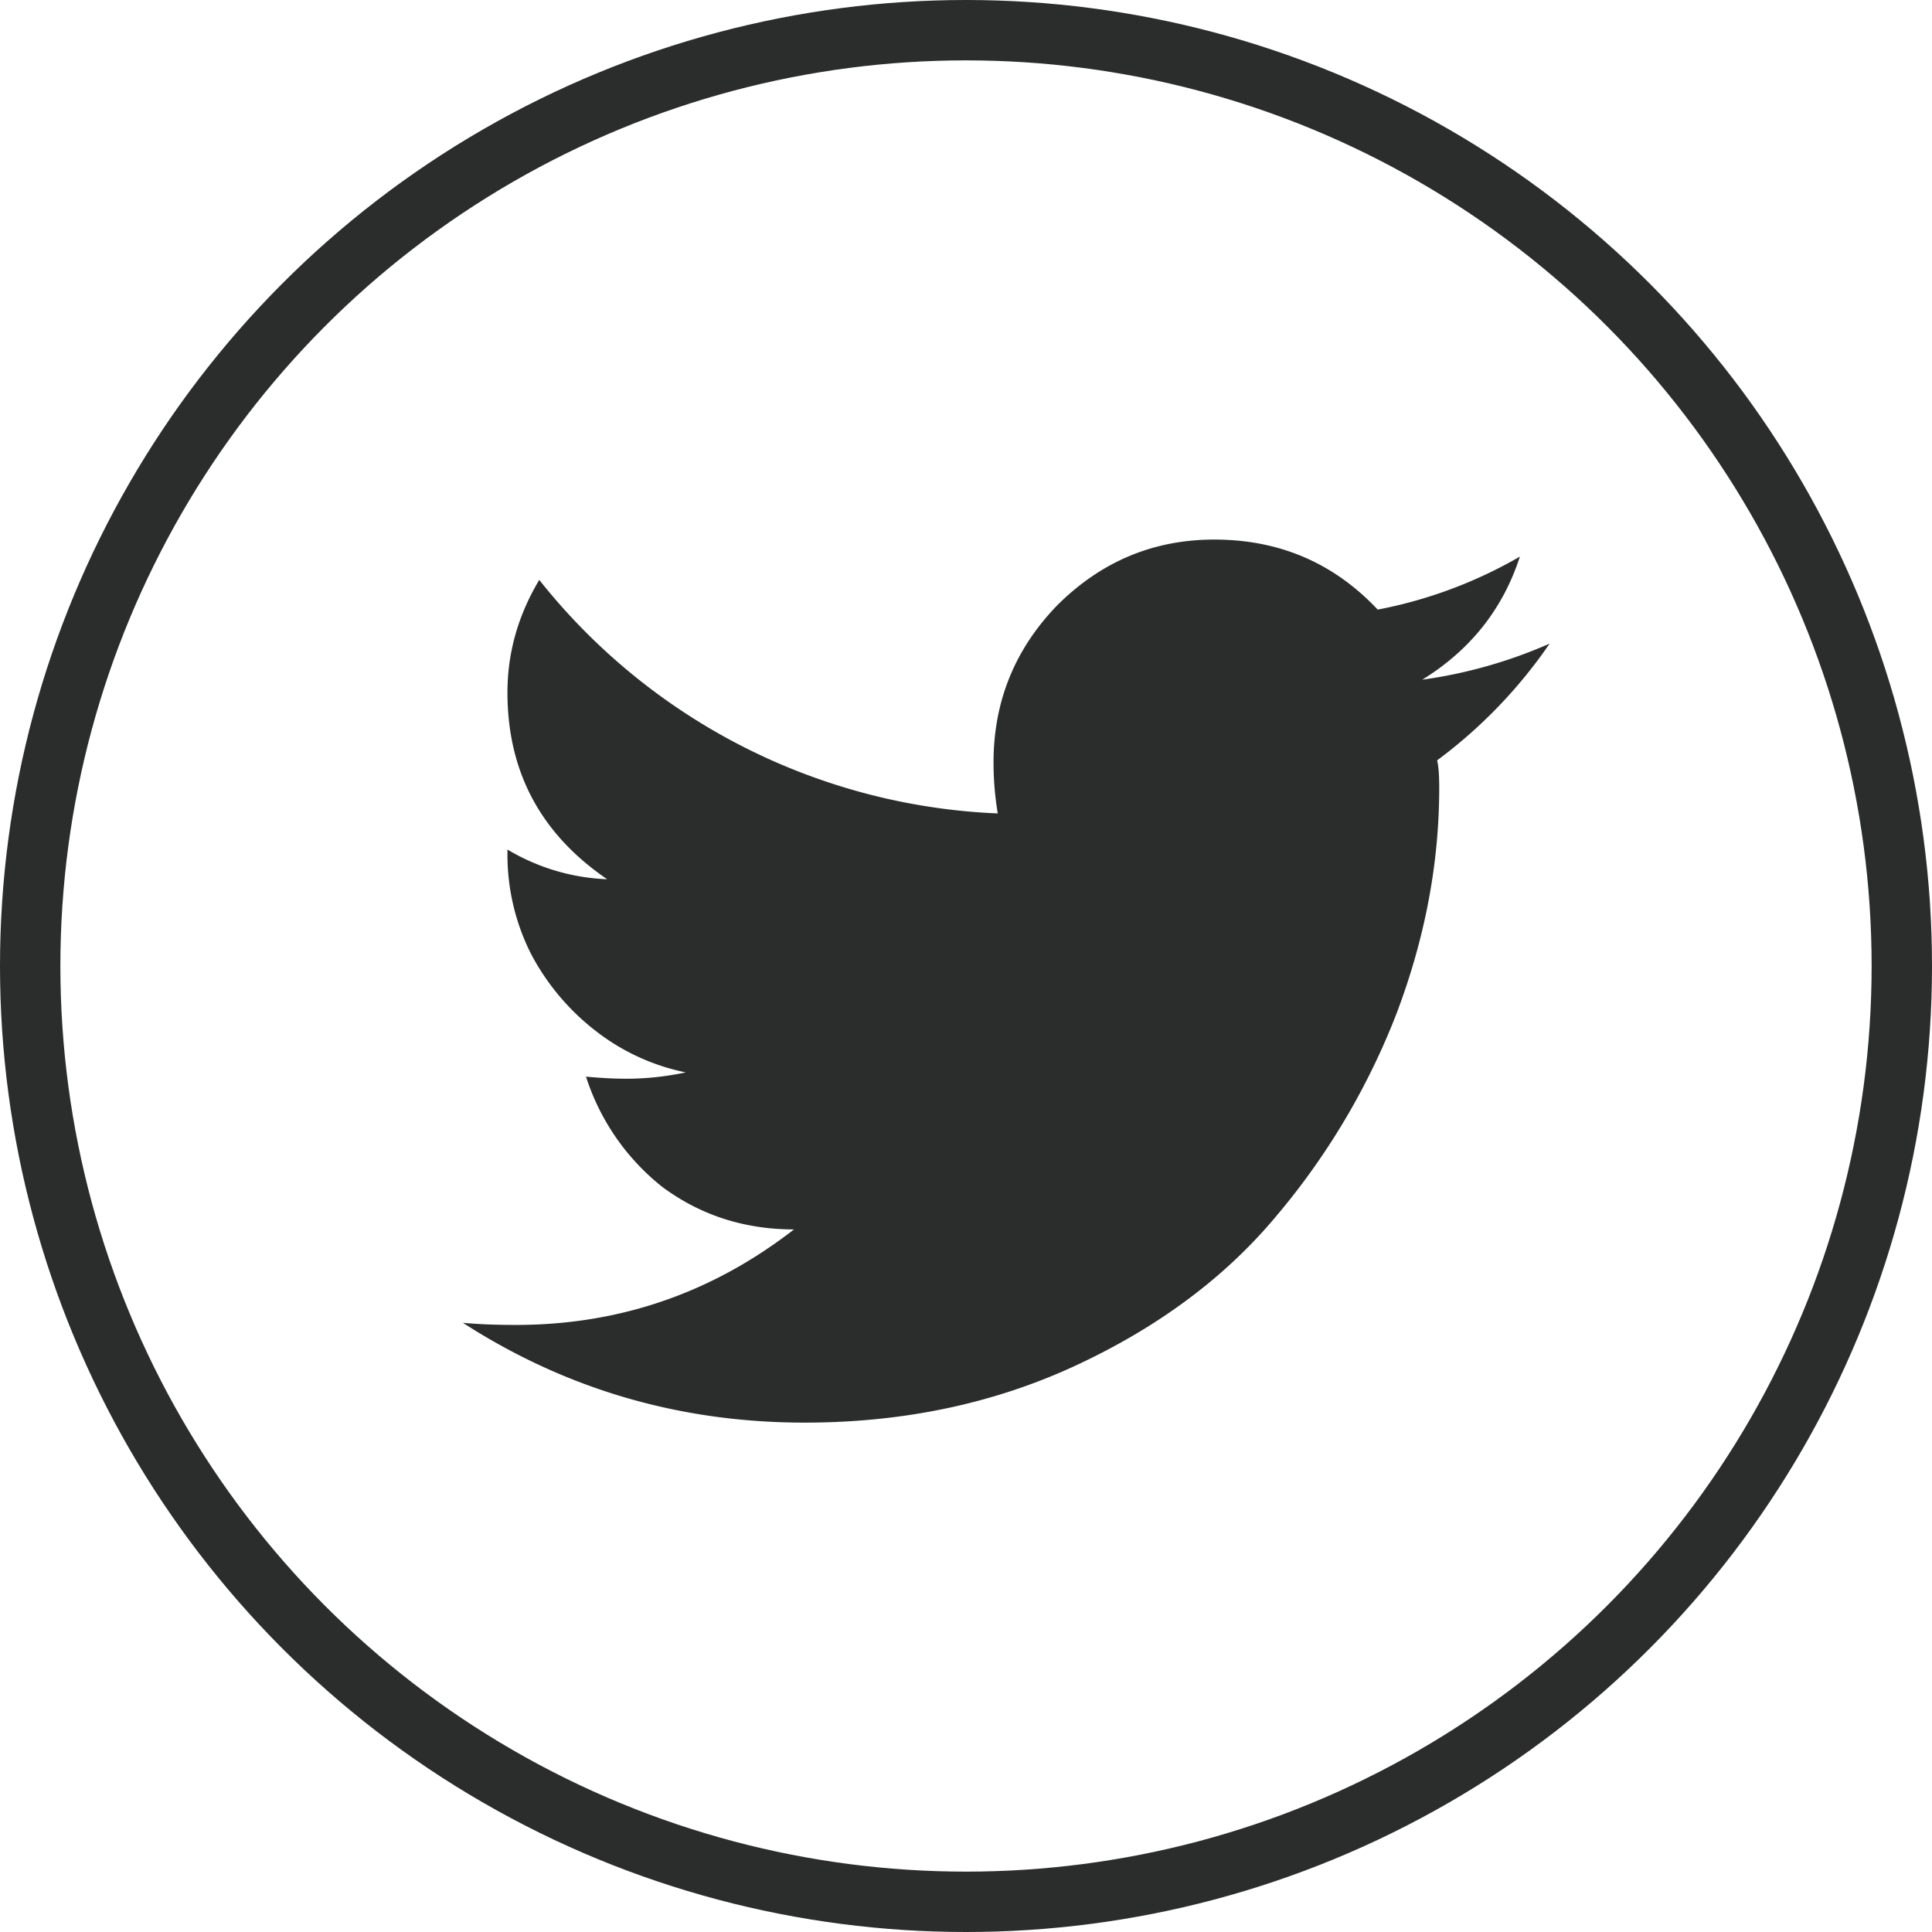 <svg width="32" height="32" viewBox="0 0 32 32" fill="none" xmlns="http://www.w3.org/2000/svg"><circle cx="16" cy="16" r="15.5" stroke="#2B2C2C"/><path d="M23.803 12.594c.024.094.035.246.035.457 0 1.242-.234 2.484-.703 3.726a11.795 11.795 0 0 1-2.004 3.375c-.843 1.008-1.945 1.828-3.304 2.461-1.36.633-2.86.95-4.5.95-2.063 0-3.95-.551-5.66-1.653.257.024.55.035.879.035 1.71 0 3.246-.527 4.605-1.582-.82 0-1.547-.234-2.18-.703a3.814 3.814 0 0 1-1.265-1.828c.234.023.457.035.668.035.328 0 .656-.035.984-.105a3.587 3.587 0 0 1-1.512-.703 3.91 3.91 0 0 1-1.054-1.266 3.645 3.645 0 0 1-.387-1.652v-.07a3.475 3.475 0 0 0 1.652.492c-1.101-.75-1.652-1.782-1.652-3.094 0-.656.176-1.278.527-1.864a10.235 10.235 0 0 0 7.594 3.868 5.133 5.133 0 0 1-.07-.844c0-1.008.351-1.875 1.054-2.602.727-.726 1.594-1.09 2.602-1.09 1.078 0 1.98.387 2.707 1.16a7.512 7.512 0 0 0 2.355-.878c-.28.867-.82 1.547-1.617 2.039a7.932 7.932 0 0 0 2.11-.598 8.118 8.118 0 0 1-1.864 1.934z" fill="#2B2C2C"/></svg>